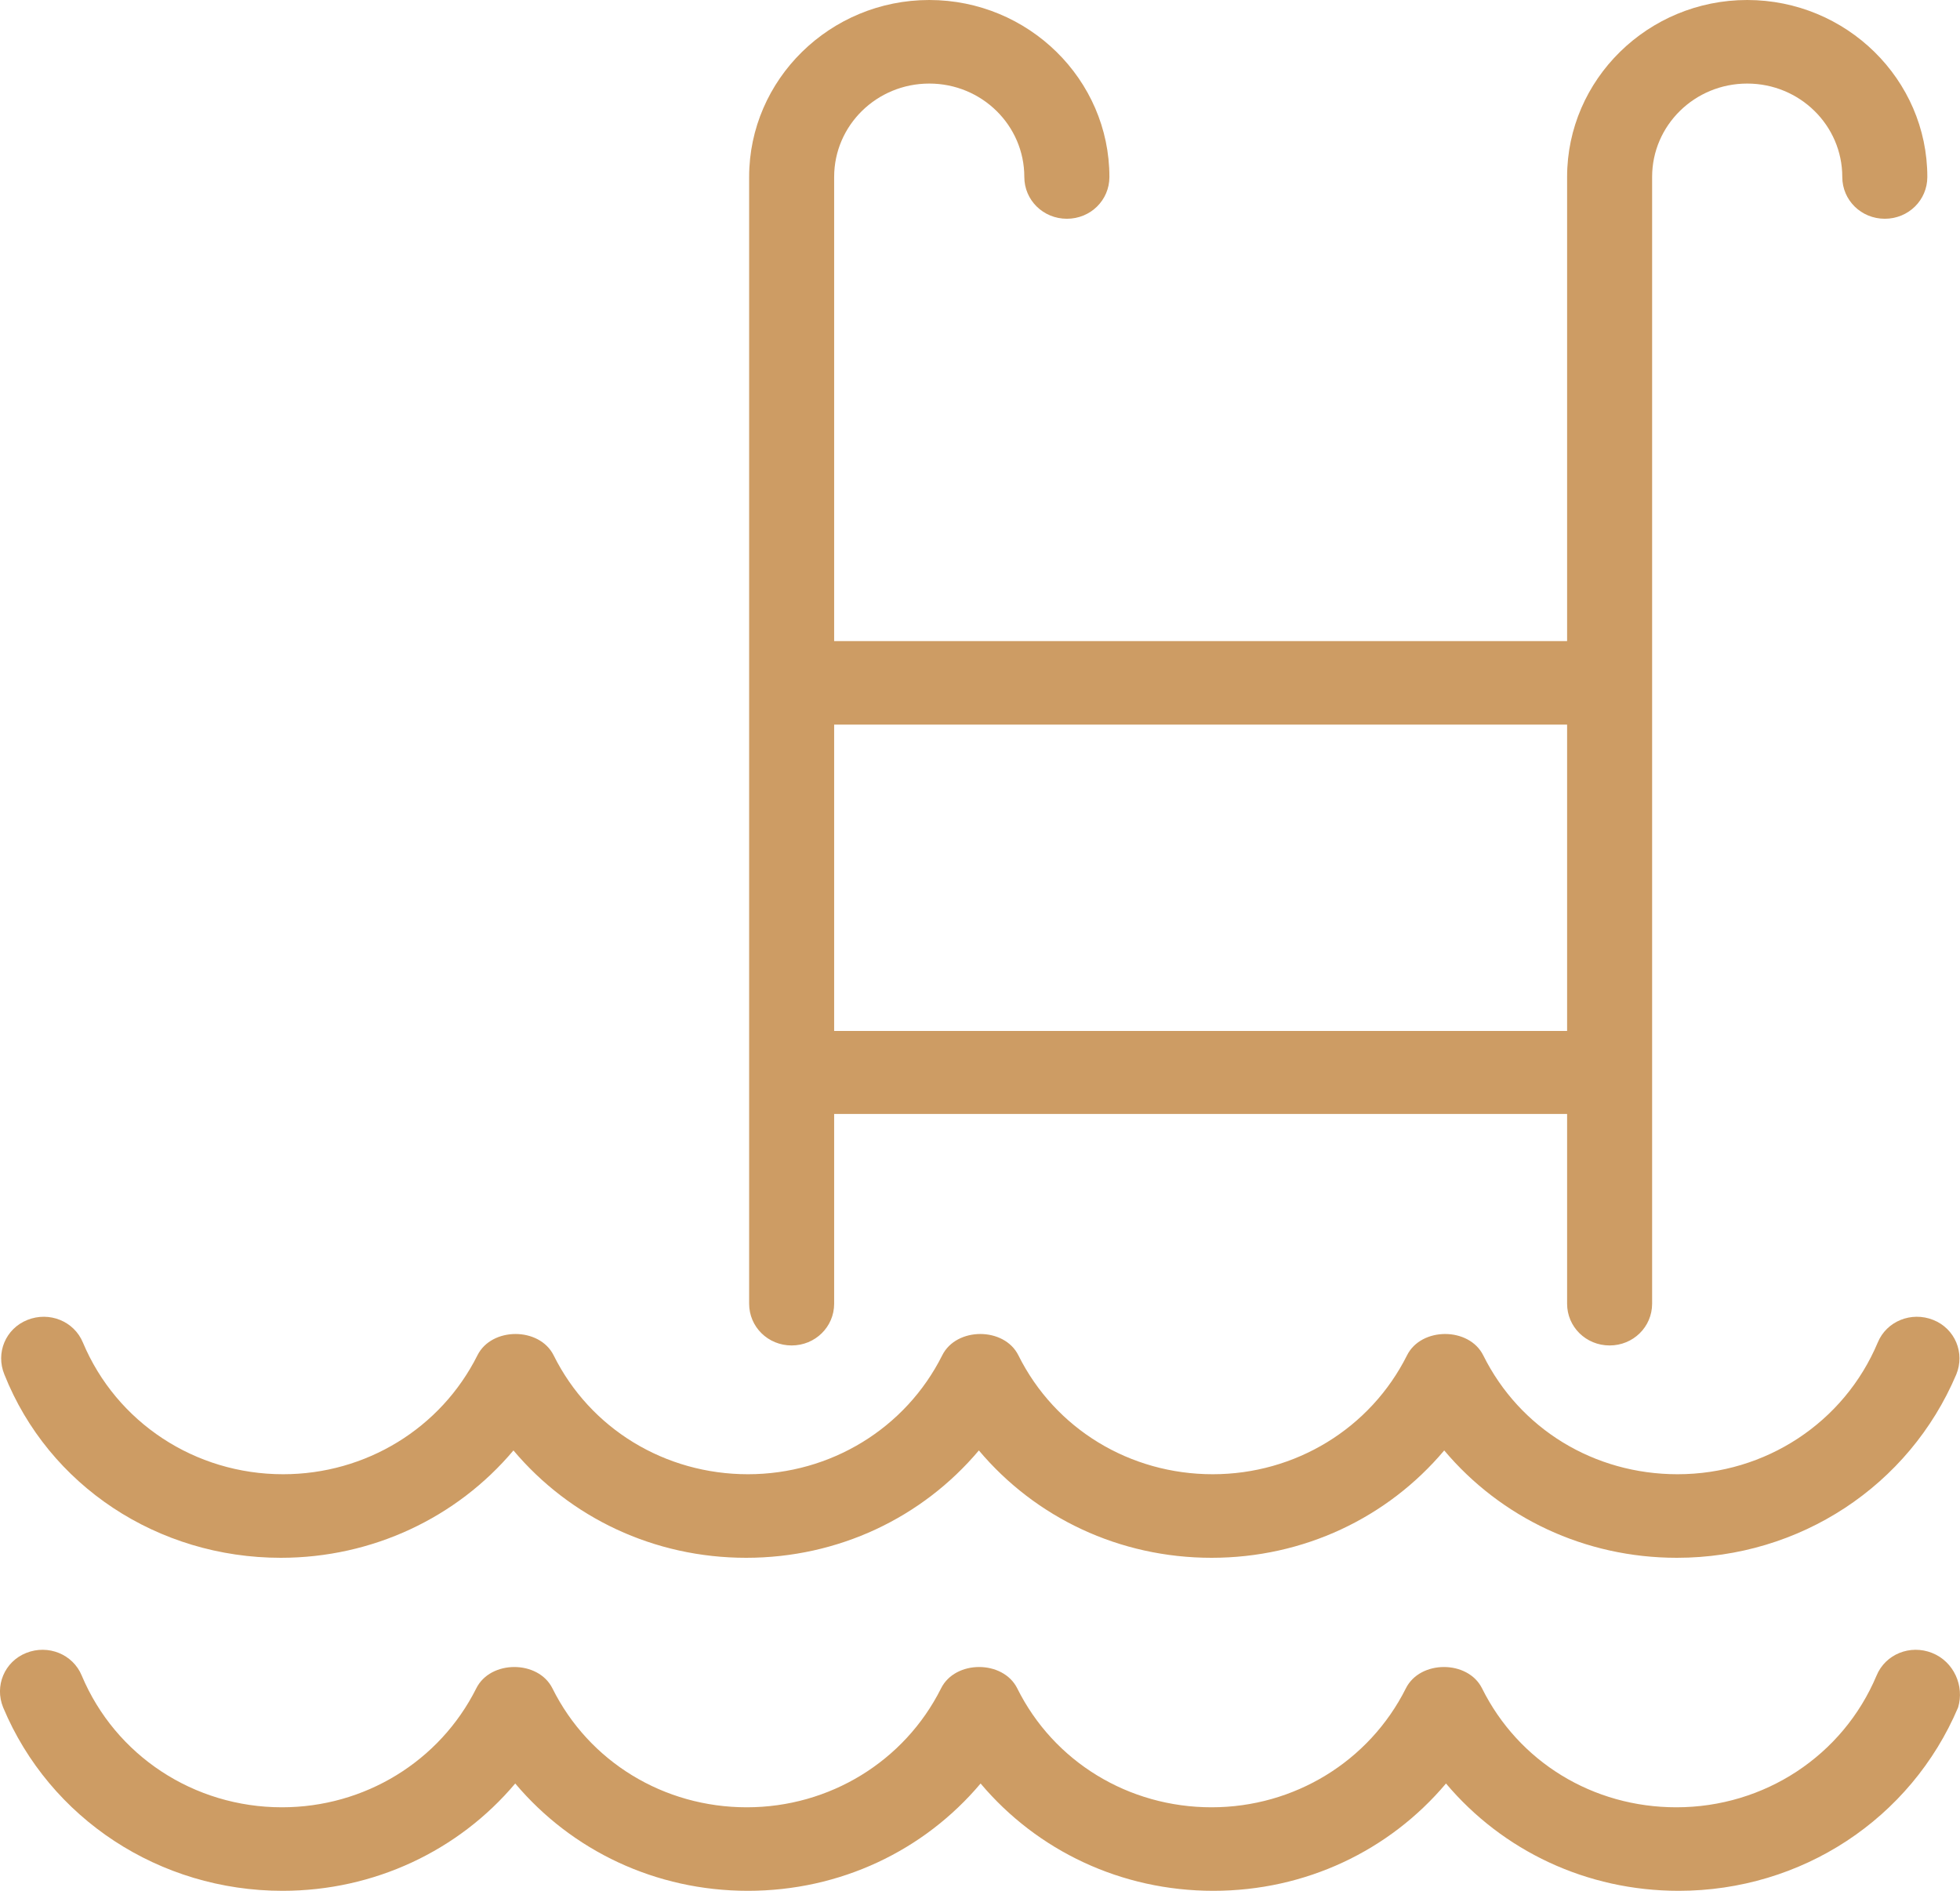 <svg width="85" height="82" viewBox="0 0 85 82" fill="none" xmlns="http://www.w3.org/2000/svg">
<path d="M83.789 71.684C82.84 71.306 81.766 71.735 81.381 72.666C79.922 76.137 76.516 78.378 72.699 78.378C69.086 78.378 65.86 76.413 64.272 73.219C63.658 71.986 61.584 71.986 60.969 73.219C59.38 76.389 56.128 78.378 52.542 78.378C48.956 78.378 45.703 76.413 44.115 73.219C43.499 71.986 41.425 71.986 40.812 73.219C39.223 76.389 35.971 78.378 32.385 78.378C28.798 78.378 25.546 76.413 23.957 73.219C23.342 71.986 21.268 71.986 20.655 73.219C19.066 76.389 15.814 78.378 12.227 78.378C8.411 78.378 5.004 76.137 3.545 72.666C3.161 71.735 2.084 71.306 1.137 71.684C0.19 72.061 -0.245 73.119 0.137 74.049C2.161 78.881 6.925 82 12.254 82C16.222 82 19.886 80.264 22.344 77.346C24.803 80.264 28.44 82 32.435 82C36.43 82 40.069 80.264 42.526 77.346C44.985 80.264 48.624 82 52.619 82C56.614 82 60.25 80.264 62.709 77.346C65.168 80.264 68.805 82 72.8 82C78.129 82 82.867 78.881 84.917 74.049C85.198 73.119 84.737 72.061 83.789 71.684ZM83.84 57.242C82.893 56.864 81.816 57.292 81.432 58.224C79.972 61.695 76.566 63.934 72.749 63.934C69.139 63.934 65.911 61.972 64.324 58.777C63.709 57.544 61.635 57.544 61.019 58.777C59.431 61.948 56.178 63.934 52.592 63.934C49.006 63.934 45.754 61.972 44.165 58.777C43.552 57.544 41.477 57.544 40.862 58.777C39.274 61.948 36.021 63.934 32.435 63.934C28.849 63.934 25.597 61.972 24.01 58.777C23.395 57.544 21.32 57.544 20.705 58.777C19.116 61.948 15.864 63.934 12.278 63.934C8.463 63.934 5.055 61.695 3.596 58.224C3.211 57.292 2.135 56.864 1.188 57.242C0.24 57.62 -0.195 58.675 0.19 59.608C2.11 64.437 6.848 67.558 12.177 67.558C16.145 67.558 19.809 65.821 22.267 62.902C24.727 65.821 28.363 67.558 32.358 67.558C36.353 67.558 39.992 65.821 42.451 62.902C44.908 65.821 48.547 67.558 52.542 67.558C56.537 67.558 60.173 65.821 62.632 62.902C65.091 65.821 68.728 67.558 72.723 67.558C78.052 67.558 82.79 64.437 84.838 59.608C85.222 58.675 84.787 57.62 83.84 57.242ZM75.771 0C71.468 0 67.961 3.447 67.961 7.674V27.804H36.175V7.674C36.175 5.436 38.021 3.624 40.3 3.624C42.578 3.624 44.422 5.436 44.422 7.674C44.422 8.682 45.242 9.487 46.268 9.487C47.294 9.487 48.112 8.682 48.112 7.674C48.112 3.447 44.602 0 40.3 0C35.997 0 32.488 3.447 32.488 7.674V56.538C32.488 57.544 33.307 58.349 34.331 58.349C35.355 58.349 36.175 57.544 36.175 56.538V48.309H67.961V56.538C67.961 57.544 68.781 58.349 69.805 58.349C70.829 58.349 71.648 57.544 71.648 56.538V7.674C71.648 5.436 73.492 3.624 75.771 3.624C78.05 3.624 79.895 5.436 79.895 7.674C79.895 8.682 80.715 9.487 81.739 9.487C82.763 9.487 83.583 8.682 83.583 7.674C83.583 3.447 80.074 0 75.771 0ZM67.961 44.711H36.175V31.426H67.961V44.711Z" fill="#CD9C64"/>
</svg>
